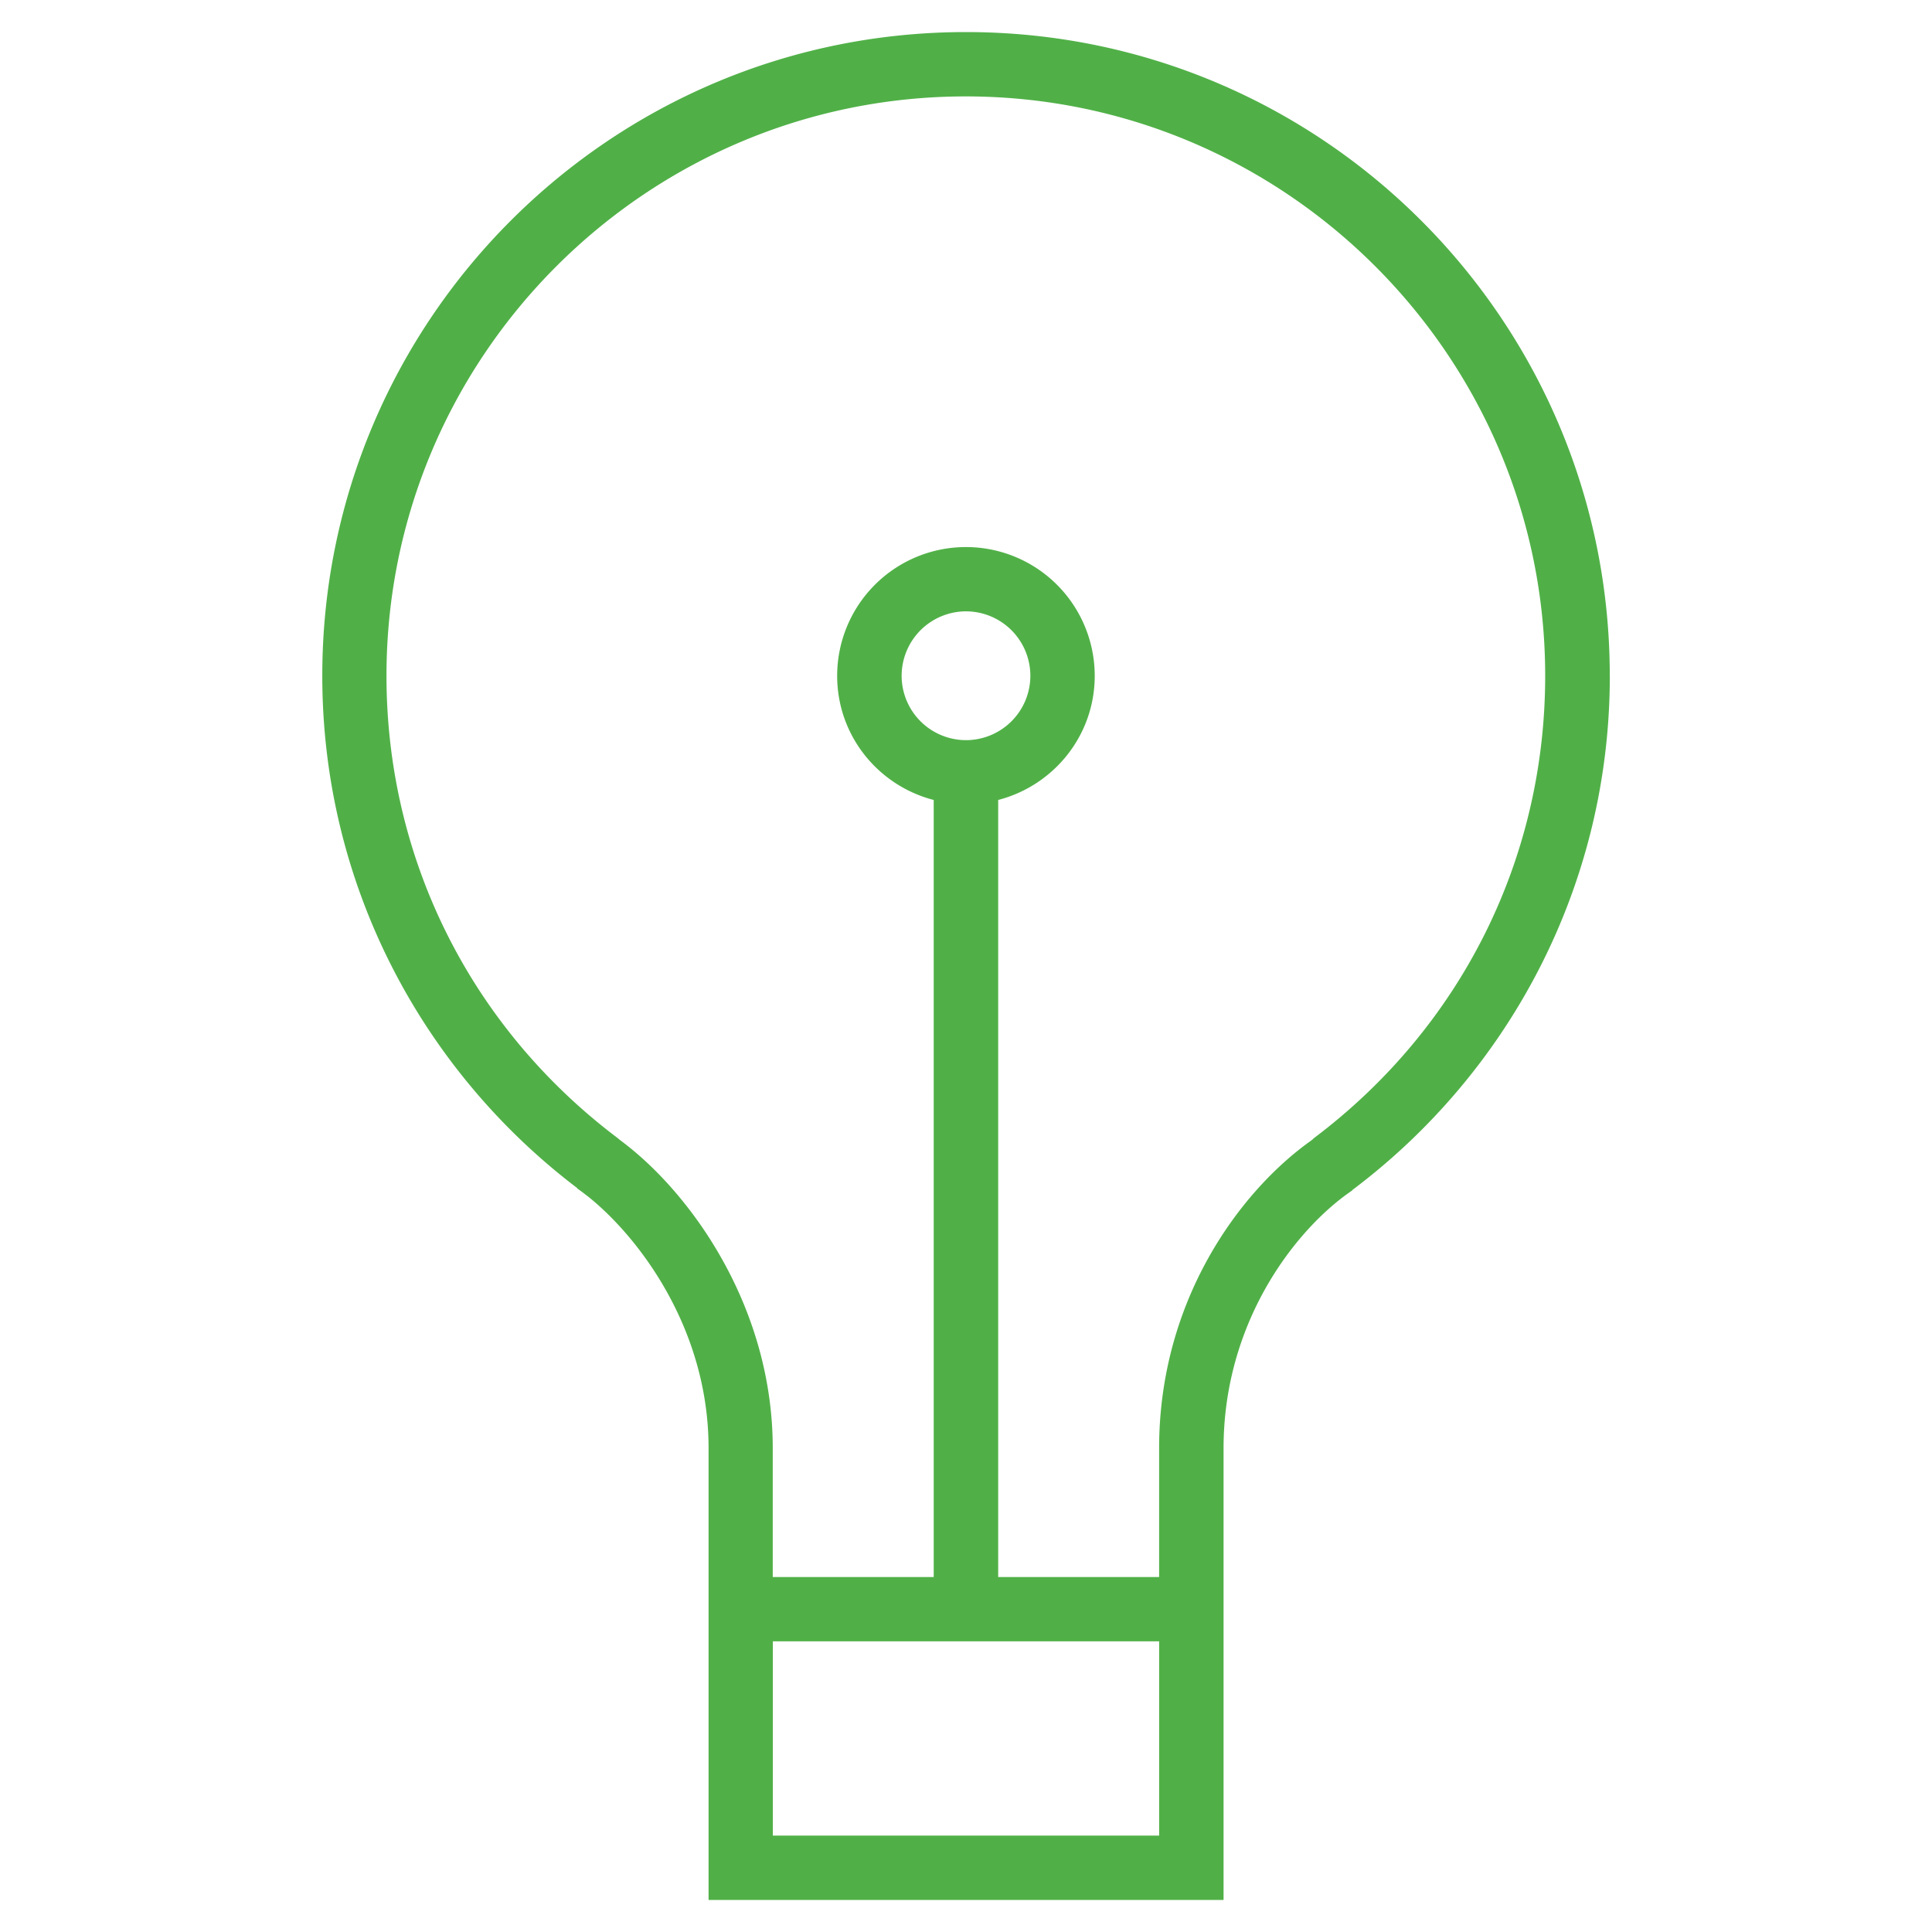 <svg width="70" height="70" viewBox="0 0 70 70" fill="none" xmlns="http://www.w3.org/2000/svg">
    <path d="M58.325 24.485c0-12.88-10.44-23.323-23.325-23.323-12.884 0-23.323 10.443-23.323 23.323 0 7.586 3.633 14.31 9.242 18.565l-.011.007c.107.072.217.155.332.245l.033.024c1.805 1.424 4.4 4.753 4.4 9.146v16.366h18.659V52.472c0-4.666 2.695-8.013 4.666-9.343l-.007-.007c5.664-4.252 9.336-11.01 9.336-18.637h-.002zM28.002 66.507v-7.038h13.996v7.038H28.002zM35 26.817a2.334 2.334 0 0 1-2.332-2.332A2.337 2.337 0 0 1 35 22.15a2.337 2.337 0 0 1 2.332 2.334A2.335 2.335 0 0 1 35 26.817zm12.589 14.441-.092.073c-2.581 1.835-5.5 5.788-5.5 11.14v4.667h-5.831V28.984c2.008-.52 3.498-2.33 3.498-4.497a4.666 4.666 0 1 0-9.332 0c0 2.17 1.49 3.979 3.498 4.497v28.154h-5.832v-4.666c0-5.023-2.848-9.052-5.266-10.96-.017-.015-.041-.033-.063-.05-.077-.06-.151-.116-.223-.17a1.332 1.332 0 0 0-.123-.1c-5.287-4.011-8.32-10.101-8.32-16.707 0-11.574 9.416-20.992 20.99-20.992 11.574 0 20.992 9.418 20.992 20.992 0 6.65-3.063 12.762-8.405 16.771l.009.002z" fill="#50B047"/>
</svg>
